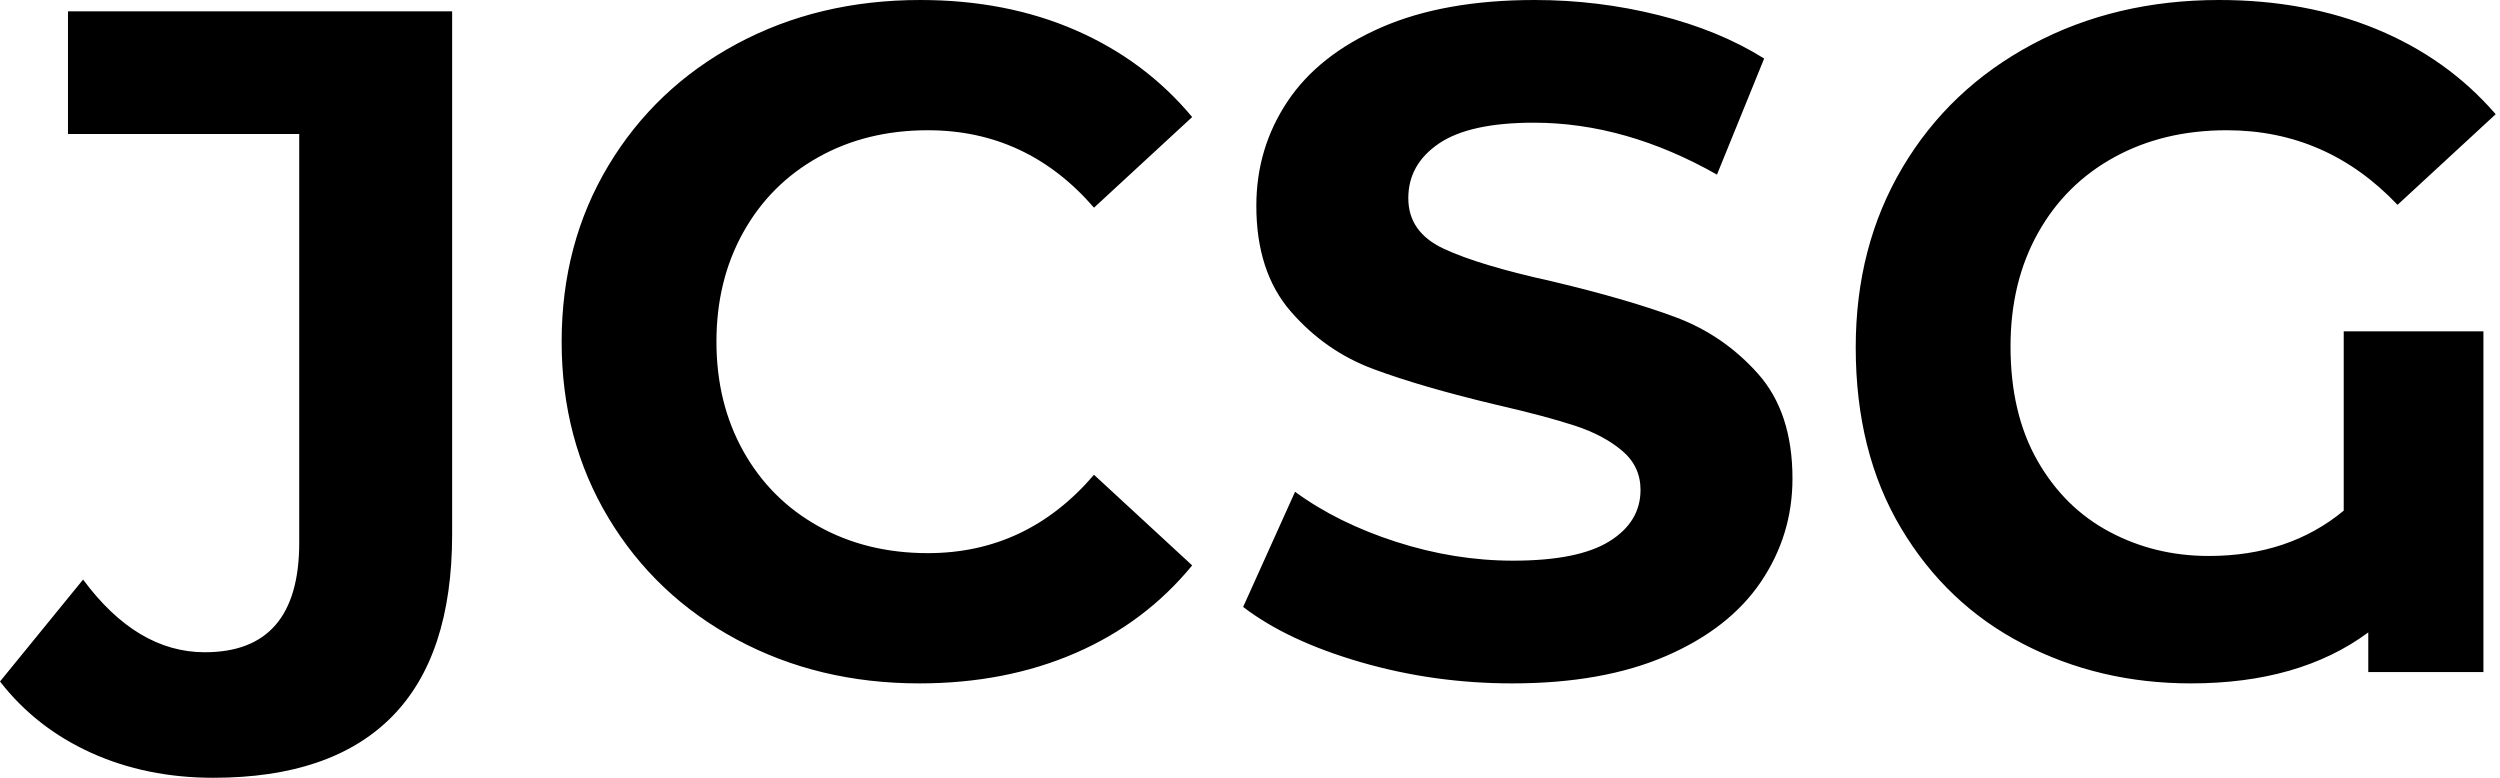 <svg baseProfile="full" height="28" version="1.1" viewBox="0 0 90 28" width="90" xmlns="http://www.w3.org/2000/svg" xmlns:ev="http://www.w3.org/2001/xml-events" xmlns:xlink="http://www.w3.org/1999/xlink"><defs /><g><path d="M-0.544 24.534 2.447 20.864Q4.383 23.481 6.83 23.481Q10.228 23.481 10.228 19.539V4.825H1.903V0.408H15.733V19.233Q15.733 23.617 13.558 25.808Q11.383 28.0 7.136 28.0Q4.723 28.0 2.735 27.1Q0.748 26.199 -0.544 24.534Z M19.675 12.301Q19.675 8.767 21.357 5.964Q23.039 3.16 25.978 1.58Q28.917 0.0 32.587 0.0Q35.68 0.0 38.177 1.087Q40.675 2.175 42.374 4.214L38.84 7.476Q36.427 4.689 32.859 4.689Q30.65 4.689 28.917 5.658Q27.184 6.626 26.216 8.359Q25.248 10.092 25.248 12.301Q25.248 14.51 26.216 16.243Q27.184 17.976 28.917 18.944Q30.65 19.913 32.859 19.913Q36.427 19.913 38.84 17.092L42.374 20.354Q40.675 22.427 38.16 23.515Q35.646 24.602 32.553 24.602Q28.917 24.602 25.978 23.022Q23.039 21.442 21.357 18.638Q19.675 15.835 19.675 12.301Z M44.209 21.85 46.078 17.704Q47.607 18.825 49.714 19.505Q51.82 20.184 53.927 20.184Q56.272 20.184 57.393 19.488Q58.515 18.791 58.515 17.636Q58.515 16.786 57.852 16.226Q57.189 15.665 56.153 15.325Q55.117 14.985 53.35 14.578Q50.631 13.932 48.898 13.286Q47.165 12.641 45.925 11.214Q44.684 9.786 44.684 7.408Q44.684 5.335 45.806 3.653Q46.927 1.971 49.187 0.985Q51.447 0.0 54.709 0.0Q56.985 0.0 59.16 0.544Q61.335 1.087 62.966 2.107L61.267 6.286Q57.971 4.417 54.675 4.417Q52.364 4.417 51.26 5.165Q50.155 5.913 50.155 7.136Q50.155 8.359 51.43 8.954Q52.704 9.549 55.32 10.126Q58.039 10.772 59.772 11.417Q61.505 12.063 62.745 13.456Q63.985 14.85 63.985 17.228Q63.985 19.267 62.847 20.949Q61.709 22.631 59.432 23.617Q57.155 24.602 53.893 24.602Q51.073 24.602 48.439 23.837Q45.806 23.073 44.209 21.85Z M83.83 11.927H88.859V24.194H84.714V22.767Q82.233 24.602 78.325 24.602Q75.029 24.602 72.277 23.175Q69.524 21.748 67.893 19.012Q66.262 16.277 66.262 12.505Q66.262 8.869 67.944 6.032Q69.626 3.194 72.617 1.597Q75.607 0.0 79.345 0.0Q82.471 0.0 85.019 1.053Q87.568 2.107 89.301 4.112L85.767 7.374Q83.218 4.689 79.617 4.689Q77.34 4.689 75.573 5.658Q73.806 6.626 72.82 8.393Q71.835 10.16 71.835 12.471Q71.835 14.883 72.803 16.583Q73.772 18.282 75.403 19.148Q77.034 20.015 78.971 20.015Q81.859 20.015 83.83 18.383Z " fill="rgb(0,0,0)" transform="translate(0.544, 0)" /></g></svg>